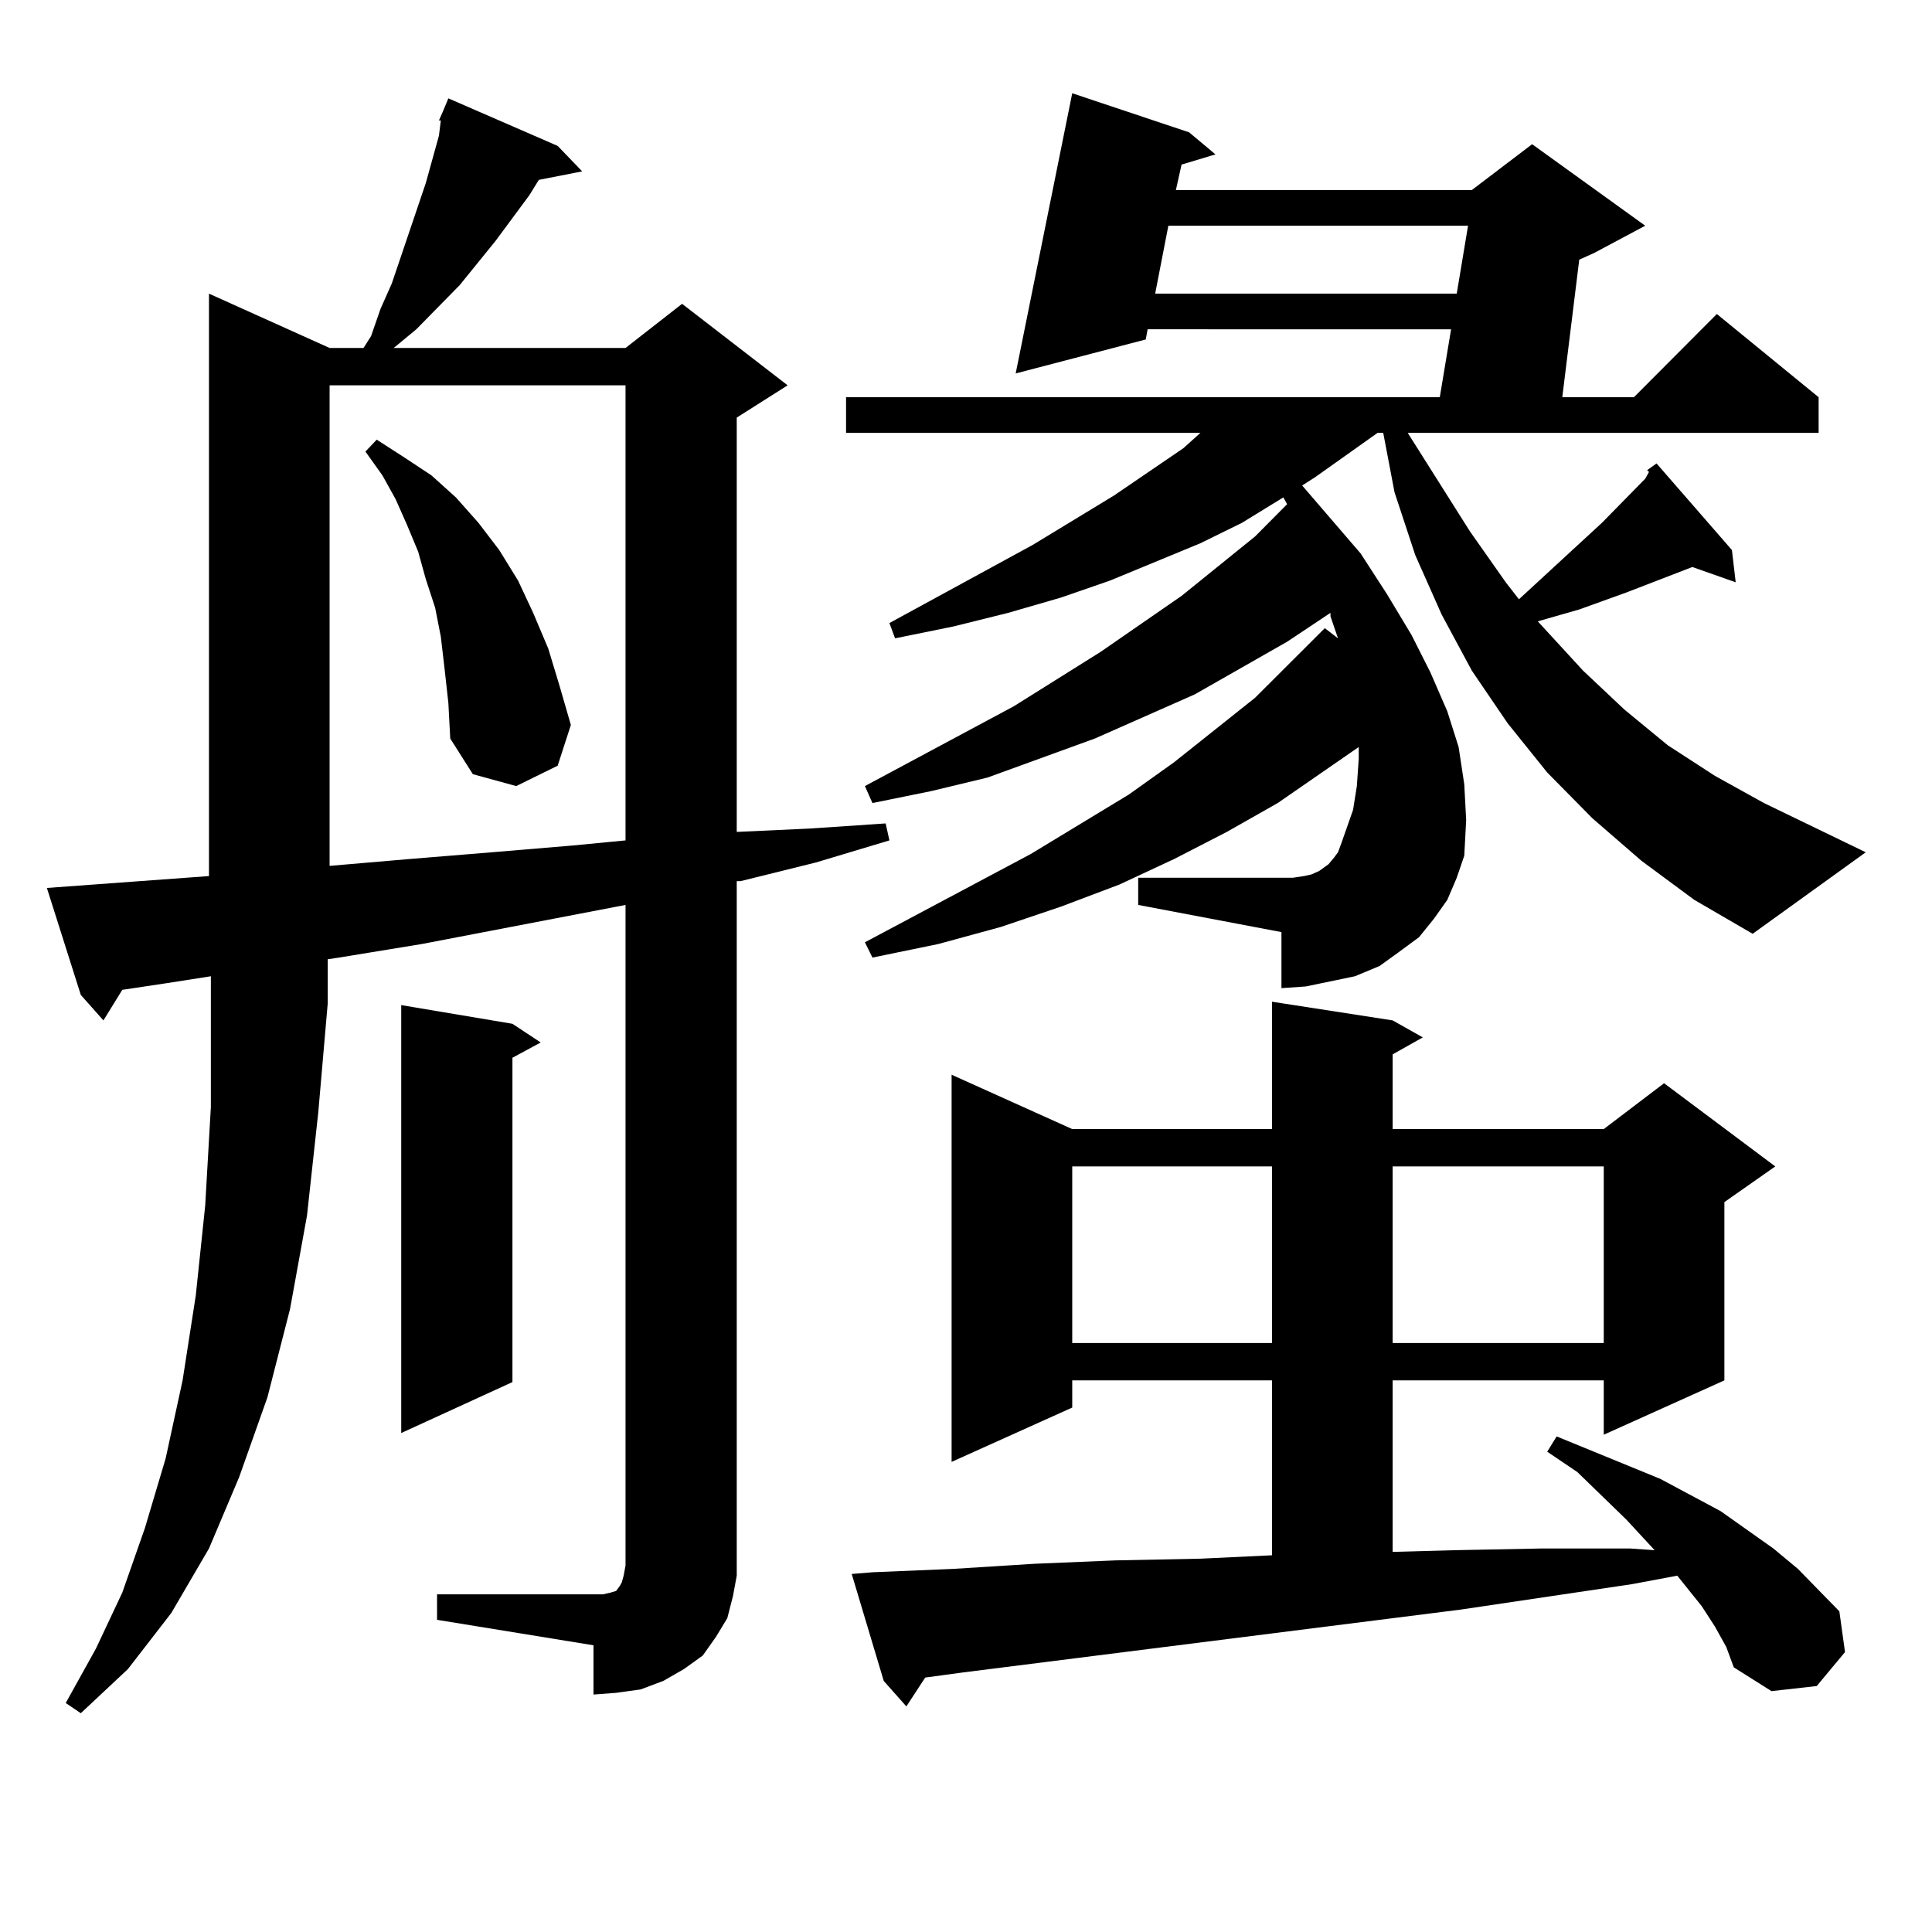 <?xml version="1.0" encoding="utf-8"?>
<!-- Generator: Adobe Illustrator 16.0.0, SVG Export Plug-In . SVG Version: 6.00 Build 0)  -->
<!DOCTYPE svg PUBLIC "-//W3C//DTD SVG 1.1//EN" "http://www.w3.org/Graphics/SVG/1.1/DTD/svg11.dtd">
<svg version="1.1" id="图层_1" xmlns="http://www.w3.org/2000/svg" xmlns:xlink="http://www.w3.org/1999/xlink" x="0px" y="0px"
	 width="1000px" height="1000px" viewBox="0 0 1000 1000" enable-background="new 0 0 1000 1000" xml:space="preserve">
<path d="M226.214,825.227h80.974h4.878l3.902-0.879l2.927-0.879l1.951-2.637l0.976-1.758l0.976-3.516l0.976-5.273V468.391
	l-105.363,20.215l-42.926,7.031l-5.854,0.879v22.852l-4.878,56.25l-5.854,53.613l-8.78,48.34l-11.707,45.703l-14.634,41.309
	l-15.609,36.914l-19.512,33.398l-22.438,29.004l-24.39,22.852l-7.805-5.273l15.609-28.125l13.658-29.004l11.707-33.398
	l10.731-36.035l8.78-40.43l6.829-43.945l4.878-46.582l2.927-50.977v-55.371v-12.305l-22.438,3.516l-23.414,3.516l-9.756,15.82
	l-11.707-13.184l-17.561-55.371l83.9-6.152V151.984l62.438,28.125h17.561l3.902-6.152l4.878-14.063l5.854-13.184l17.561-51.855
	l6.829-24.609l0.976-7.91h-0.976l1.951-4.395l2.927-7.031l56.584,24.609l12.683,13.184l-22.438,4.395l-4.878,7.91l-17.561,23.73
	l-18.536,22.852l-22.438,22.852l-11.707,9.668h119.997l29.268-22.852l54.633,42.188l-26.341,16.699v214.453l38.048-1.758
	l39.023-2.637l1.951,8.789l-38.048,11.426l-39.023,9.668h-1.951v348.047v11.426l-1.951,10.547l-2.927,11.426l-5.854,9.668
	l-6.829,9.668l-9.756,7.031l-10.731,6.152l-11.707,4.395l-12.683,1.758l-11.707,0.879v-25.488l-80.974-13.184V825.227z
	 M170.605,199.445v248.73l40.975-3.516l42.926-3.516l41.95-3.516l27.316-2.637V199.445H170.605z M230.116,346.223l-1.951-16.699
	l-2.927-14.941l-4.878-14.941l-3.902-14.063l-5.854-14.063l-5.854-13.184l-6.829-12.305l-8.78-12.305l5.854-6.152l13.658,8.789
	l14.634,9.668l12.683,11.426l11.707,13.184l10.731,14.063l9.756,15.82l7.805,16.699l7.805,18.457l5.854,19.336l5.854,20.215
	l-6.829,21.094l-21.463,10.547l-22.438-6.152l-11.707-18.457l-0.976-18.457L230.116,346.223z M265.237,529.914l14.634,9.668
	l-14.634,7.91v167.871l-57.56,26.367V520.246L265.237,529.914z M849.613,445.539l-25.365-21.973l-23.414-23.73l-20.487-25.488
	l-18.536-27.246l-15.609-29.004l-13.658-30.762l-10.731-32.52l-5.854-30.762h-2.927l-32.194,22.852l-6.829,4.395l30.243,35.156
	l13.658,21.094l12.683,21.094l9.756,19.336l8.78,20.215l5.854,18.457l2.927,19.336l0.976,18.457l-0.976,18.457l-3.902,11.426
	l-4.878,11.426l-6.829,9.668l-7.805,9.668L723.763,493l-9.756,7.031l-12.683,5.273l-12.683,2.637l-12.683,2.637l-12.683,0.879
	v-29.004l-74.145-14.063v-14.063h74.145h5.854l5.854-0.879l3.902-0.879l3.902-1.758l4.878-3.516l2.927-3.516l1.951-2.637
	l1.951-5.273l5.854-16.699l1.951-12.305l0.976-14.063v-6.152l-41.95,29.004l-26.341,14.941l-27.316,14.063l-28.292,13.184
	l-30.243,11.426l-31.219,10.547l-32.194,8.789l-34.146,7.031l-3.902-7.91l85.852-45.703l50.73-30.762l23.414-16.699l41.95-33.398
	l36.097-36.035l6.829,5.273l-3.902-11.426v-1.758l-22.438,14.941l-47.804,27.246l-51.706,22.852l-55.608,20.215l-29.268,7.031
	l-30.243,6.152l-3.902-8.789l77.071-41.309l44.877-28.125l41.95-29.004l38.048-30.762l16.585-16.699l-1.951-3.516l-21.463,13.184
	l-21.463,10.547l-46.828,19.336l-25.365,8.789l-27.316,7.91l-28.292,7.031l-30.243,6.152l-2.927-7.91l74.145-40.43l41.95-25.488
	l36.097-24.609l8.78-7.91h-183.41v-18.457h307.31l5.854-35.156H594.01l-0.976,5.273l-67.315,17.578l29.268-145.02l60.486,20.215
	l13.658,11.426l-17.561,5.273l-2.927,13.184h153.167l31.219-23.73l58.535,42.188l-26.341,14.063l-7.805,3.516l-8.78,71.191h37.072
	l42.926-43.066l52.682,43.066v18.457H728.641l32.194,50.977l18.536,26.367l6.829,8.789l42.926-39.551l22.438-22.852l1.951-3.516
	l-0.976-0.879l4.878-3.516l39.023,44.824l1.951,16.699l-22.438-7.91l-34.146,13.184l-24.39,8.789l-21.463,6.152l23.414,25.488
	l21.463,20.215l22.438,18.457l24.39,15.82l25.365,14.063l52.682,25.488l-58.535,42.188l-30.243-17.578L849.613,445.539z
	 M887.661,841.926l-6.829-10.547l-12.683-15.82l-23.414,4.395l-88.778,13.184l-257.555,32.52l-19.512,2.637l-9.756,14.941
	l-11.707-13.184l-16.585-55.371l10.731-0.879l41.95-1.758l41.95-2.637l41.95-1.758l43.901-0.879l37.072-1.758v-90.527H554.986
	v14.063l-62.438,28.125V556.281l62.438,28.125h103.412v-65.918l62.438,9.668l15.609,8.789l-15.609,8.789v38.672h109.266
	l31.219-23.73l57.56,43.066l-26.341,18.457v92.285l-62.438,28.125v-28.125H720.836v88.77l32.194-0.879l44.877-0.879h45.853
	l12.683,0.879l-14.634-15.82l-25.365-24.609l-15.609-10.547l4.878-7.91l53.657,21.973l31.219,16.699l27.316,19.336l12.683,10.547
	l21.463,21.973l2.927,21.094l-14.634,17.578l-23.414,2.637l-19.512-12.305l-3.902-10.547L887.661,841.926z M554.986,603.742v91.406
	h103.412v-91.406H554.986z M604.741,116.828l-6.829,35.156h156.094l5.854-35.156H604.741z M720.836,603.742v91.406h109.266v-91.406
	H720.836z"/>
</svg>
